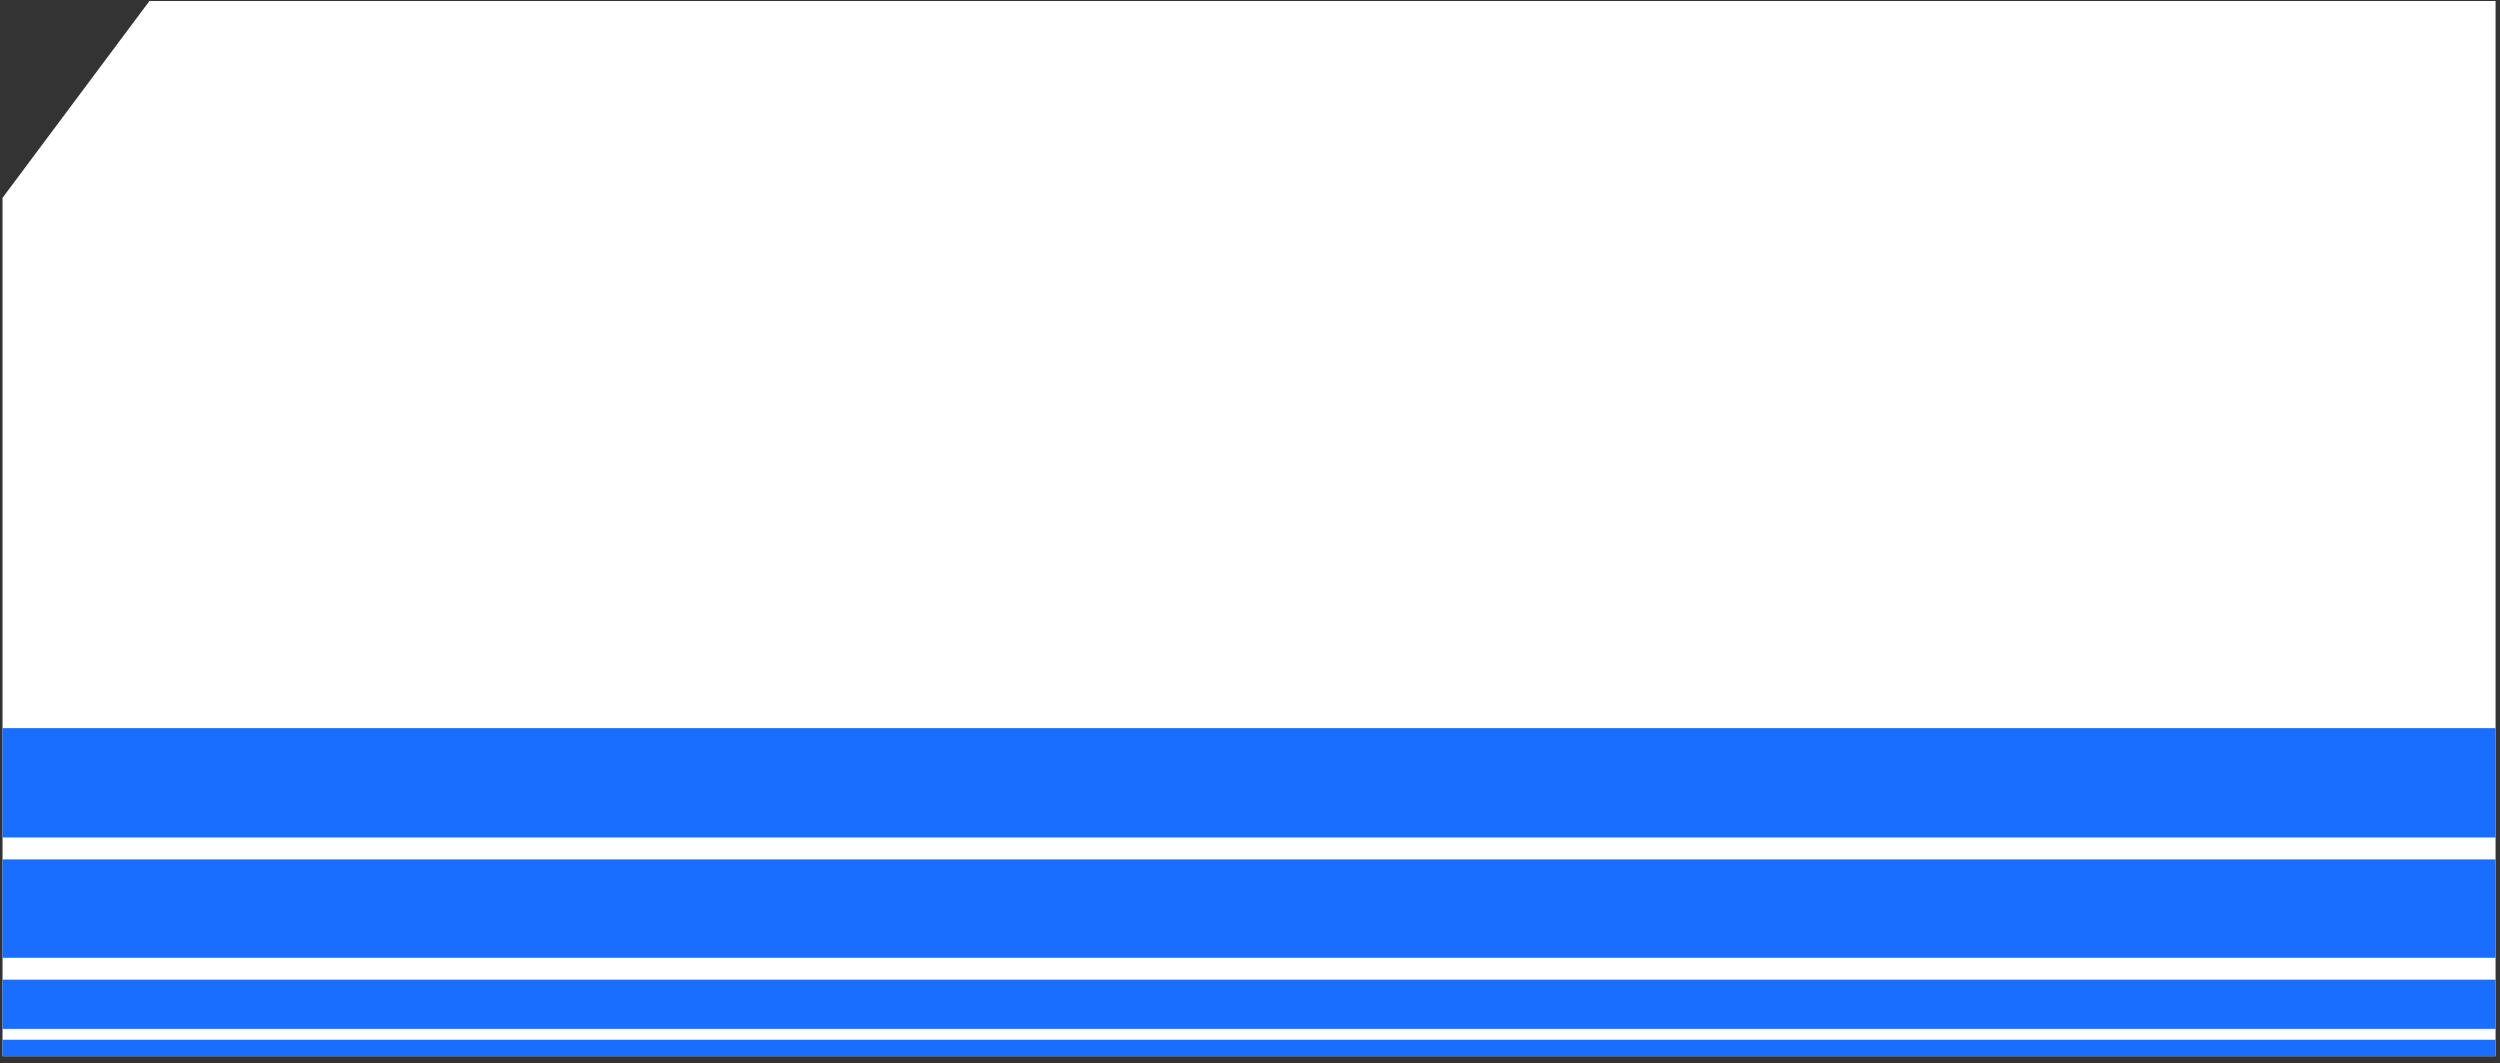 <svg width="341" height="145" viewBox="0 0 341 145" fill="none" xmlns="http://www.w3.org/2000/svg">
<rect x="0" y="0" width="341" height="145" fill="#333333" stroke="none"/>
<path d="M0.346 144.062L340.397 144.062L340.397 0.137L20.384 0.137L0.346 26.983L0.346 144.062Z" fill="white"/>
<g clip-path="url(#clip0_360_8630)">
<rect x="0.346" y="133.625" width="410.15" height="6.712" fill="#1A6EFF"/>
<rect x="0.346" y="117.219" width="410.15" height="13.423" fill="#1A6EFF"/>
<rect x="0.346" y="98.574" width="410.15" height="15.66" fill="#1A6EFF"/>
<rect x="0.346" y="141.824" width="410.15" height="2.237" fill="#1A6EFF"/>
</g>
<defs>
<clipPath id="clip0_360_8630">
<rect width="340.052" height="44.744" fill="white" transform="translate(0.346 99.32)"/>
</clipPath>
</defs>
</svg>
